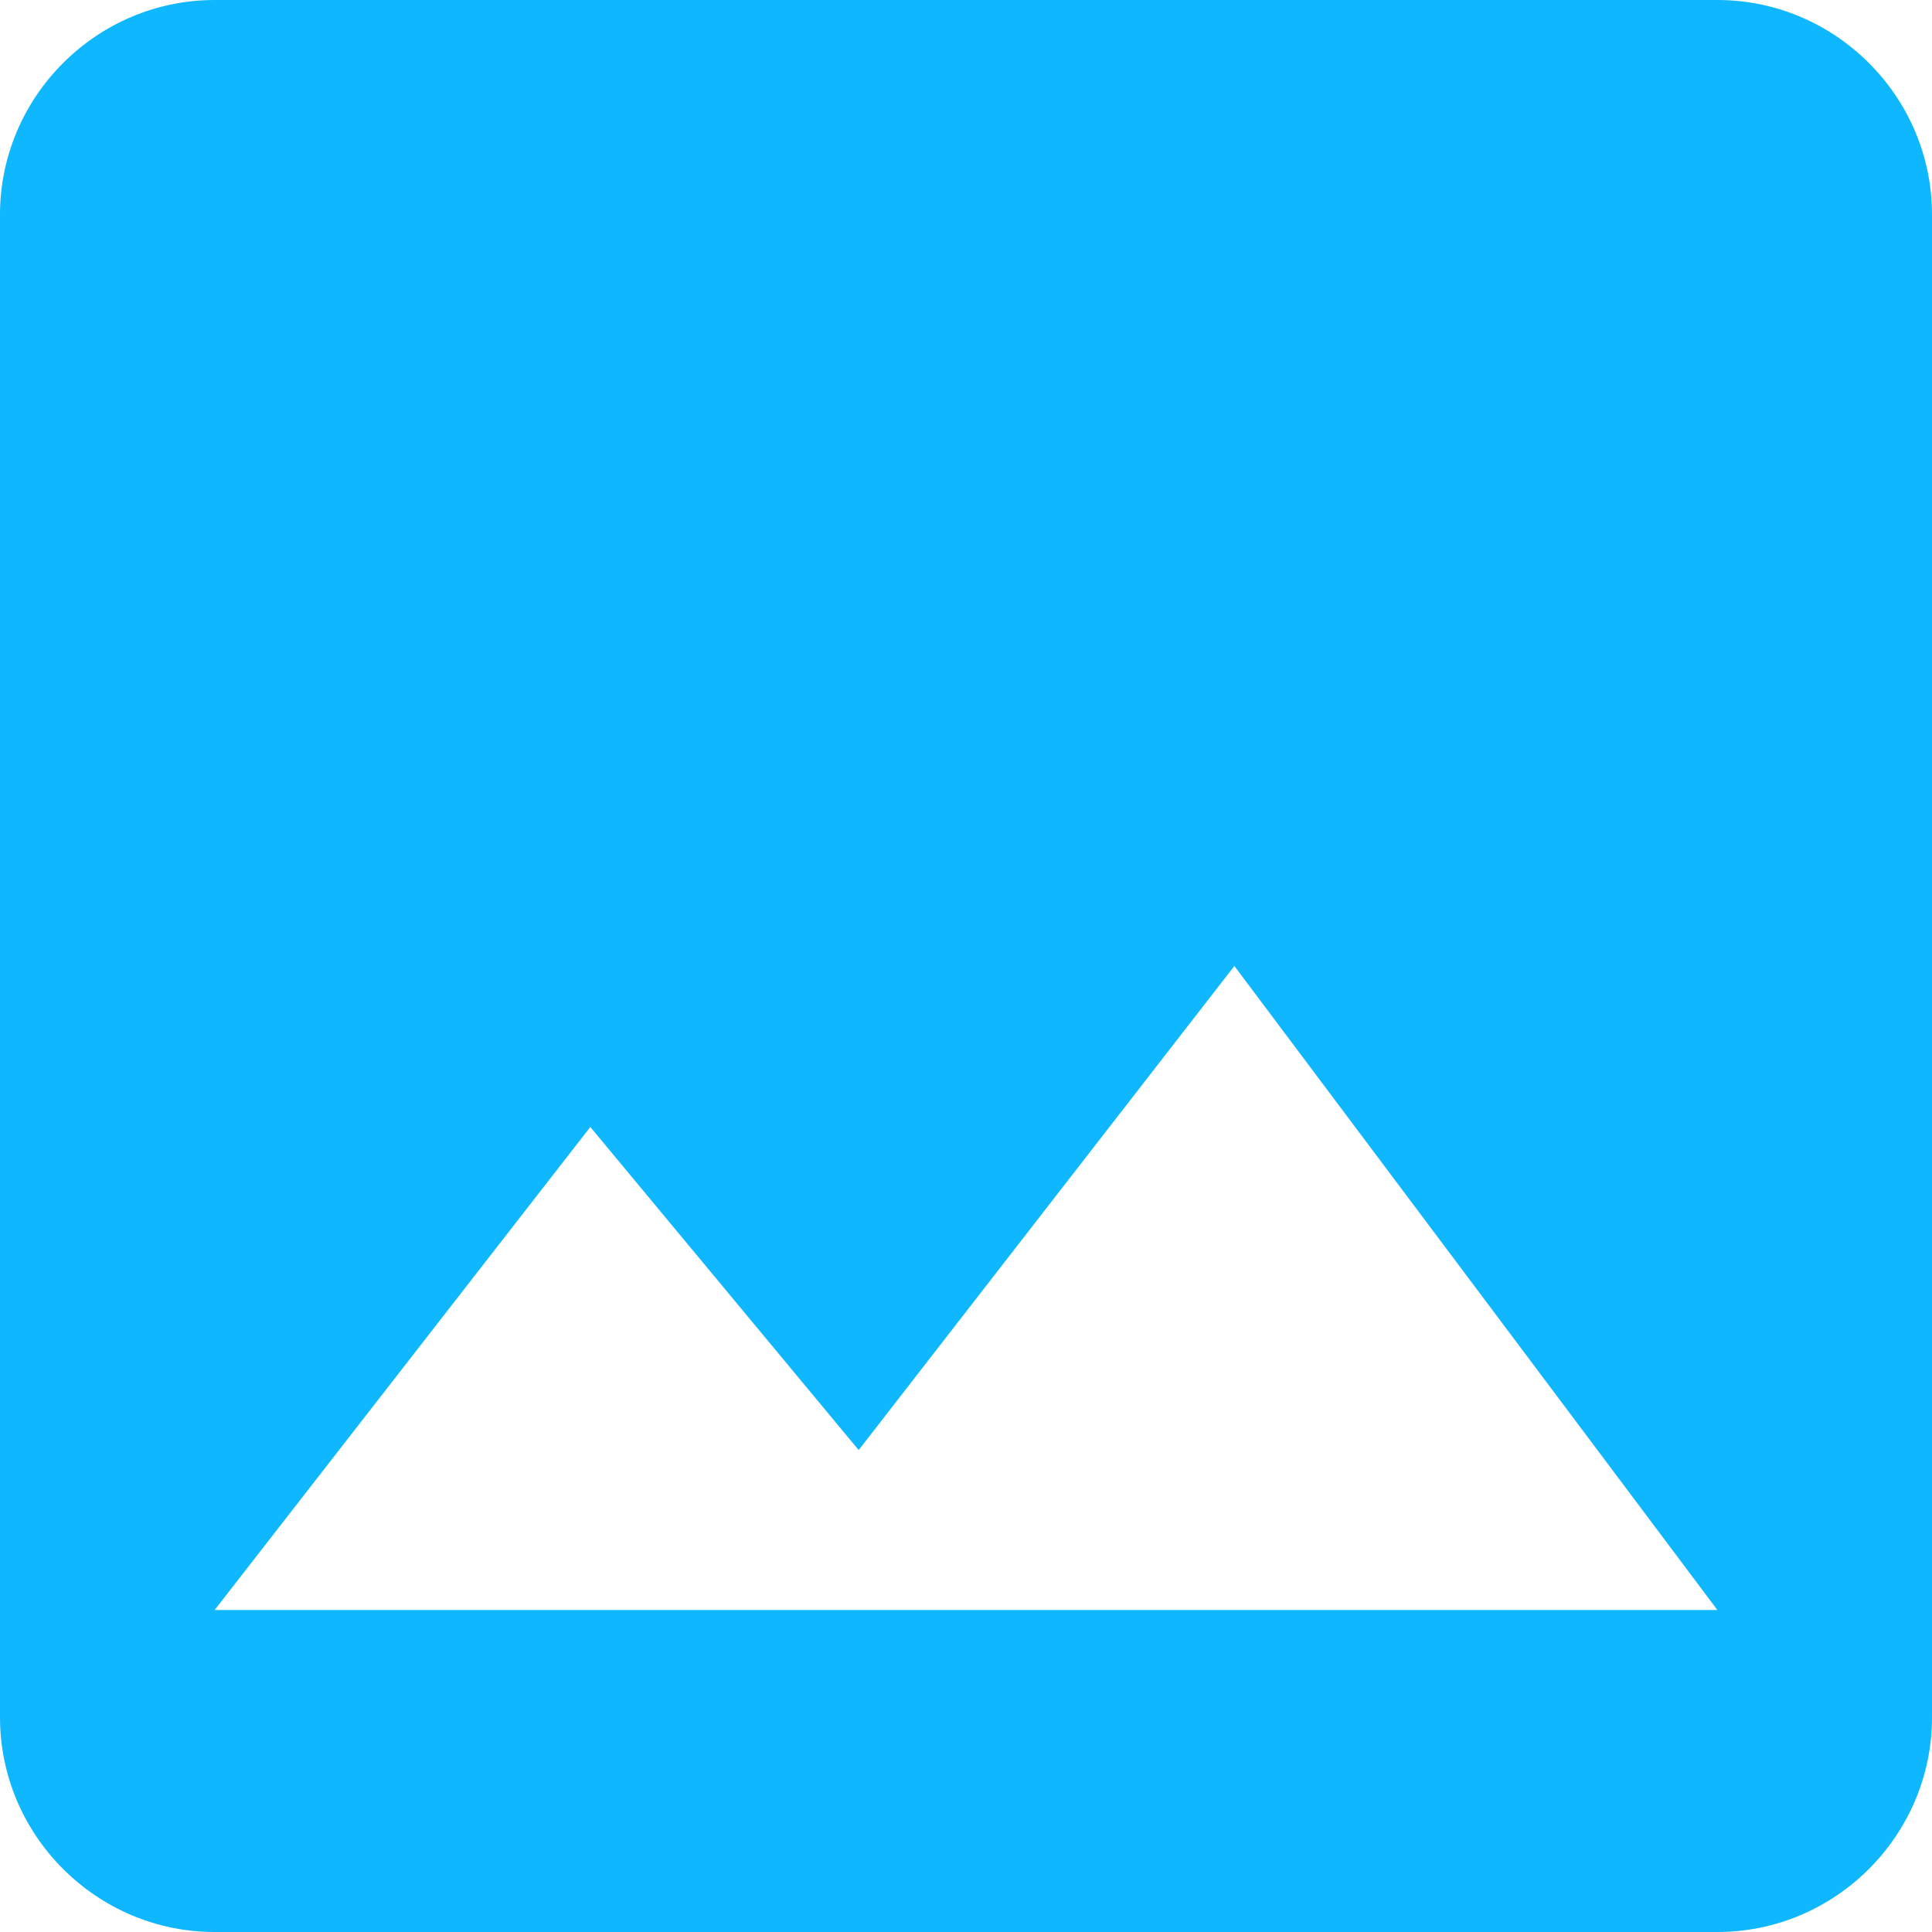 <svg width="40" height="40" viewBox="0 0 40 40" fill="none" xmlns="http://www.w3.org/2000/svg">
<path d="M40 35.556V4.444C40 2 38 0 35.556 0H4.444C2 0 0 2 0 4.444V35.556C0 38 2 40 4.444 40H35.556C38 40 40 38 40 35.556ZM12.222 23.333L17.778 30.022L25.556 20L35.556 33.333H4.444L12.222 23.333Z" fill="#0FB7FF"/>
</svg>
